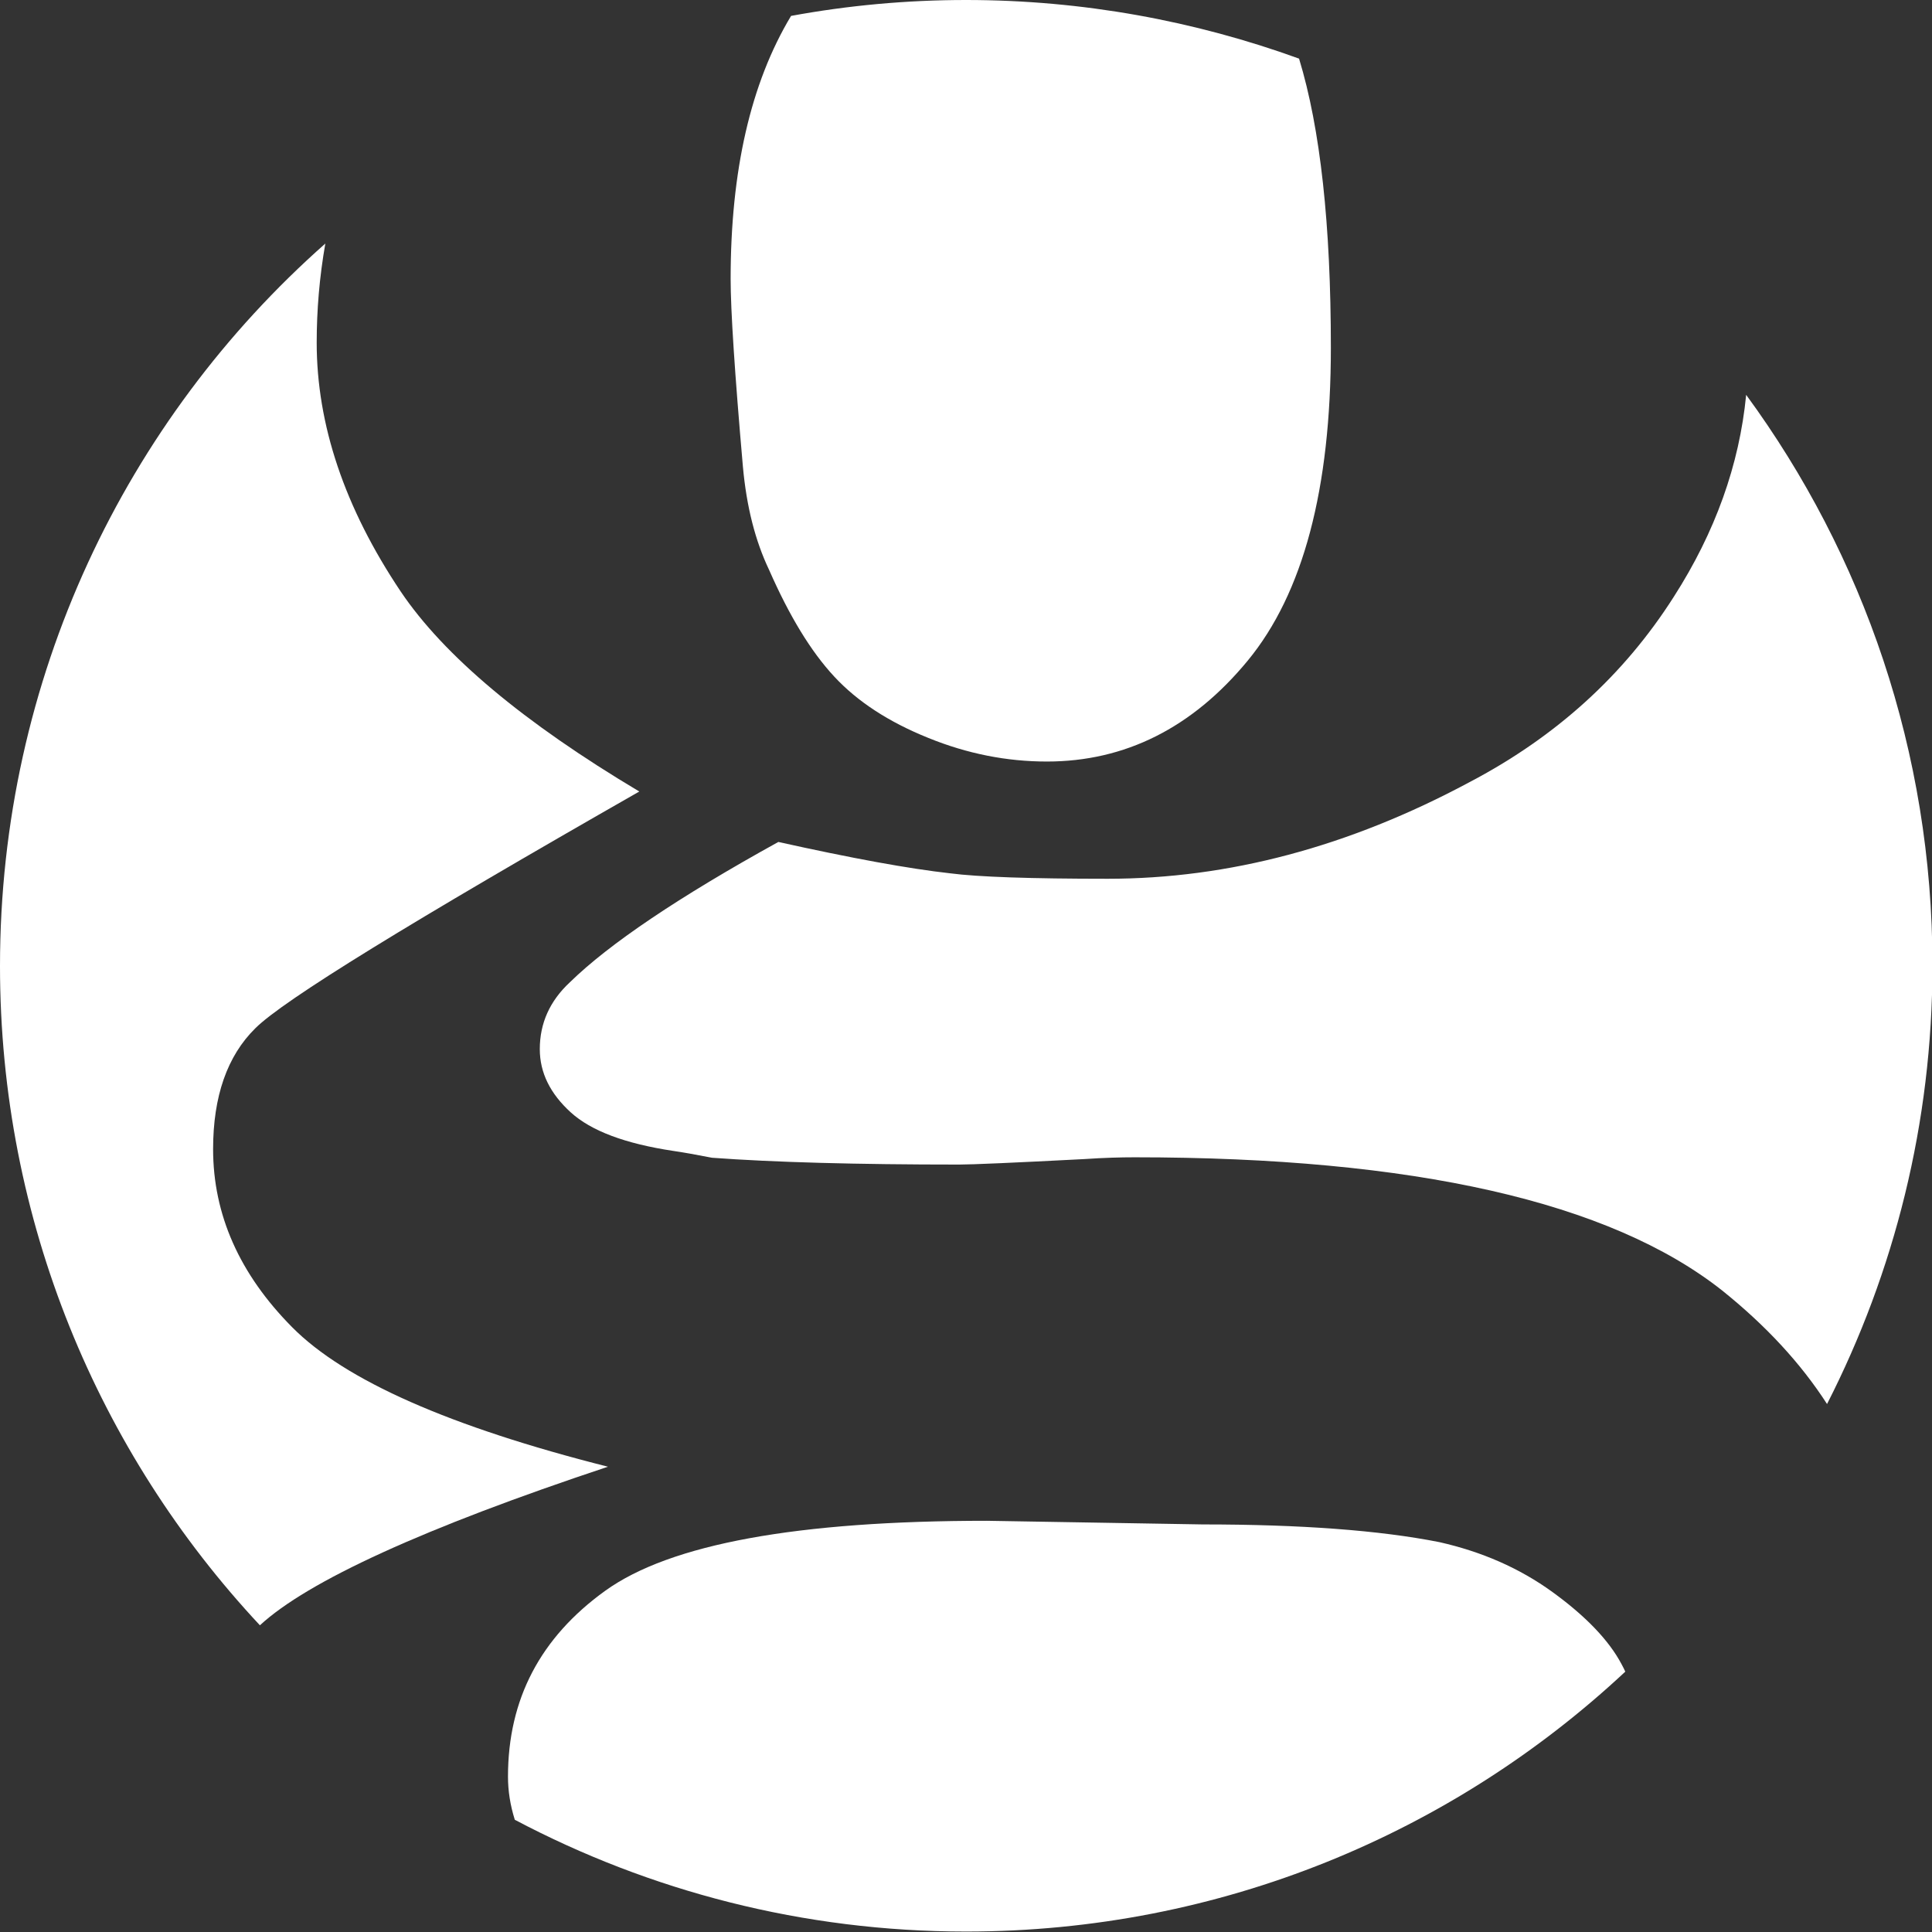 <?xml version="1.0" encoding="utf-8"?>
<!-- Generator: Adobe Illustrator 24.0.3, SVG Export Plug-In . SVG Version: 6.00 Build 0)  -->
<svg version="1.1" id="Ebene_2" xmlns="http://www.w3.org/2000/svg" xmlns:xlink="http://www.w3.org/1999/xlink" x="0px" y="0px"
	 viewBox="0 0 425.2 425.2" style="enable-background:new 0 0 425.2 425.2;" xml:space="preserve">
<rect x="0" y="0" width="425.2" height="425.2" fill="#333333" stroke="none"/>
<style type="text/css">
	.st0{fill:#FFFFFF;}
</style>
<g>
	<path class="st0" d="M64.3,292.1c-11.6-11.7-17.4-24.8-17.4-39.2c0-11.6,3.1-20.5,9.3-26.6c6.2-6.2,34.4-23.5,84.5-52.1
		c-25.5-15.2-43-29.9-52.5-44c-12.4-18.5-18.5-36.8-18.5-54.8c0-7.1,0.6-14.4,1.9-21.8C27.7,92.4,0,149.3,0,212.6
		c0,56.1,21.7,107.1,57.2,145.1c10.5-9.7,36-21.4,76.6-34.9C99,314,75.9,303.8,64.3,292.1z"/>
	<path class="st0" d="M323.3,172.2c-26.5,14.2-53,21.2-79.5,21.2c-17,0-28.6-0.4-34.7-1.2c-9-1-21.6-3.3-37.8-6.9
		c-21.9,12.1-37.2,22.4-45.9,30.9c-4.4,4.1-6.6,9-6.6,14.7c0,5.2,2.3,9.8,6.8,13.9c4.5,4.1,12,6.9,22.6,8.5c2.1,0.3,4.9,0.8,8.5,1.5
		c13.6,1,31.8,1.5,54.4,1.5c2.8,0,12-0.4,27.4-1.2c4.4-0.3,8.1-0.4,11.2-0.4c61.5,0,104.6,9.8,129.3,29.3c9.6,7.7,17.3,16,23.1,25
		c14.8-29,23.2-61.8,23.2-96.6c0-46.9-15.2-90.3-41-125.5c-1.5,15.4-6.8,30.2-15.9,44.4C357.4,148.6,342.4,162.2,323.3,172.2z"/>
	<path class="st0" d="M212.6,0c-13.1,0-26,1.2-38.5,3.5c-8.9,14.8-13.3,34.1-13.3,57.9c0,6.9,0.9,20.7,2.7,41.3
		c0.8,8.8,2.7,16.3,5.8,22.8c4.4,10,9.1,17.8,14.3,23.4c5.1,5.5,12,10,20.7,13.5c8.6,3.5,17.3,5.2,26.1,5.2c17.2,0,32-7.4,44.2-22.2
		c12.2-14.8,18.3-37.8,18.3-68.9c0-27-2.3-48.2-7-63.6C263,4.6,238.3,0,212.6,0z"/>
	<path class="st0" d="M341.7,350.4c-7.3-5.3-15.6-8.9-24.9-11c-13.1-2.6-30.5-3.9-52.1-3.9l-47.5-0.8c-41.7,0-69.7,5.1-84,15.4
		c-14.3,10.3-21.4,23.9-21.4,40.9c0,3.2,0.5,6.3,1.5,9.5c29.7,15.7,63.5,24.6,99.3,24.6c56.1,0,107.1-21.7,145.1-57.2
		c-0.2-0.5-0.5-1-0.8-1.6C354.1,361,349,355.7,341.7,350.4z"/>
</g>
<g id="Ebene_1">
</g>
</svg>
